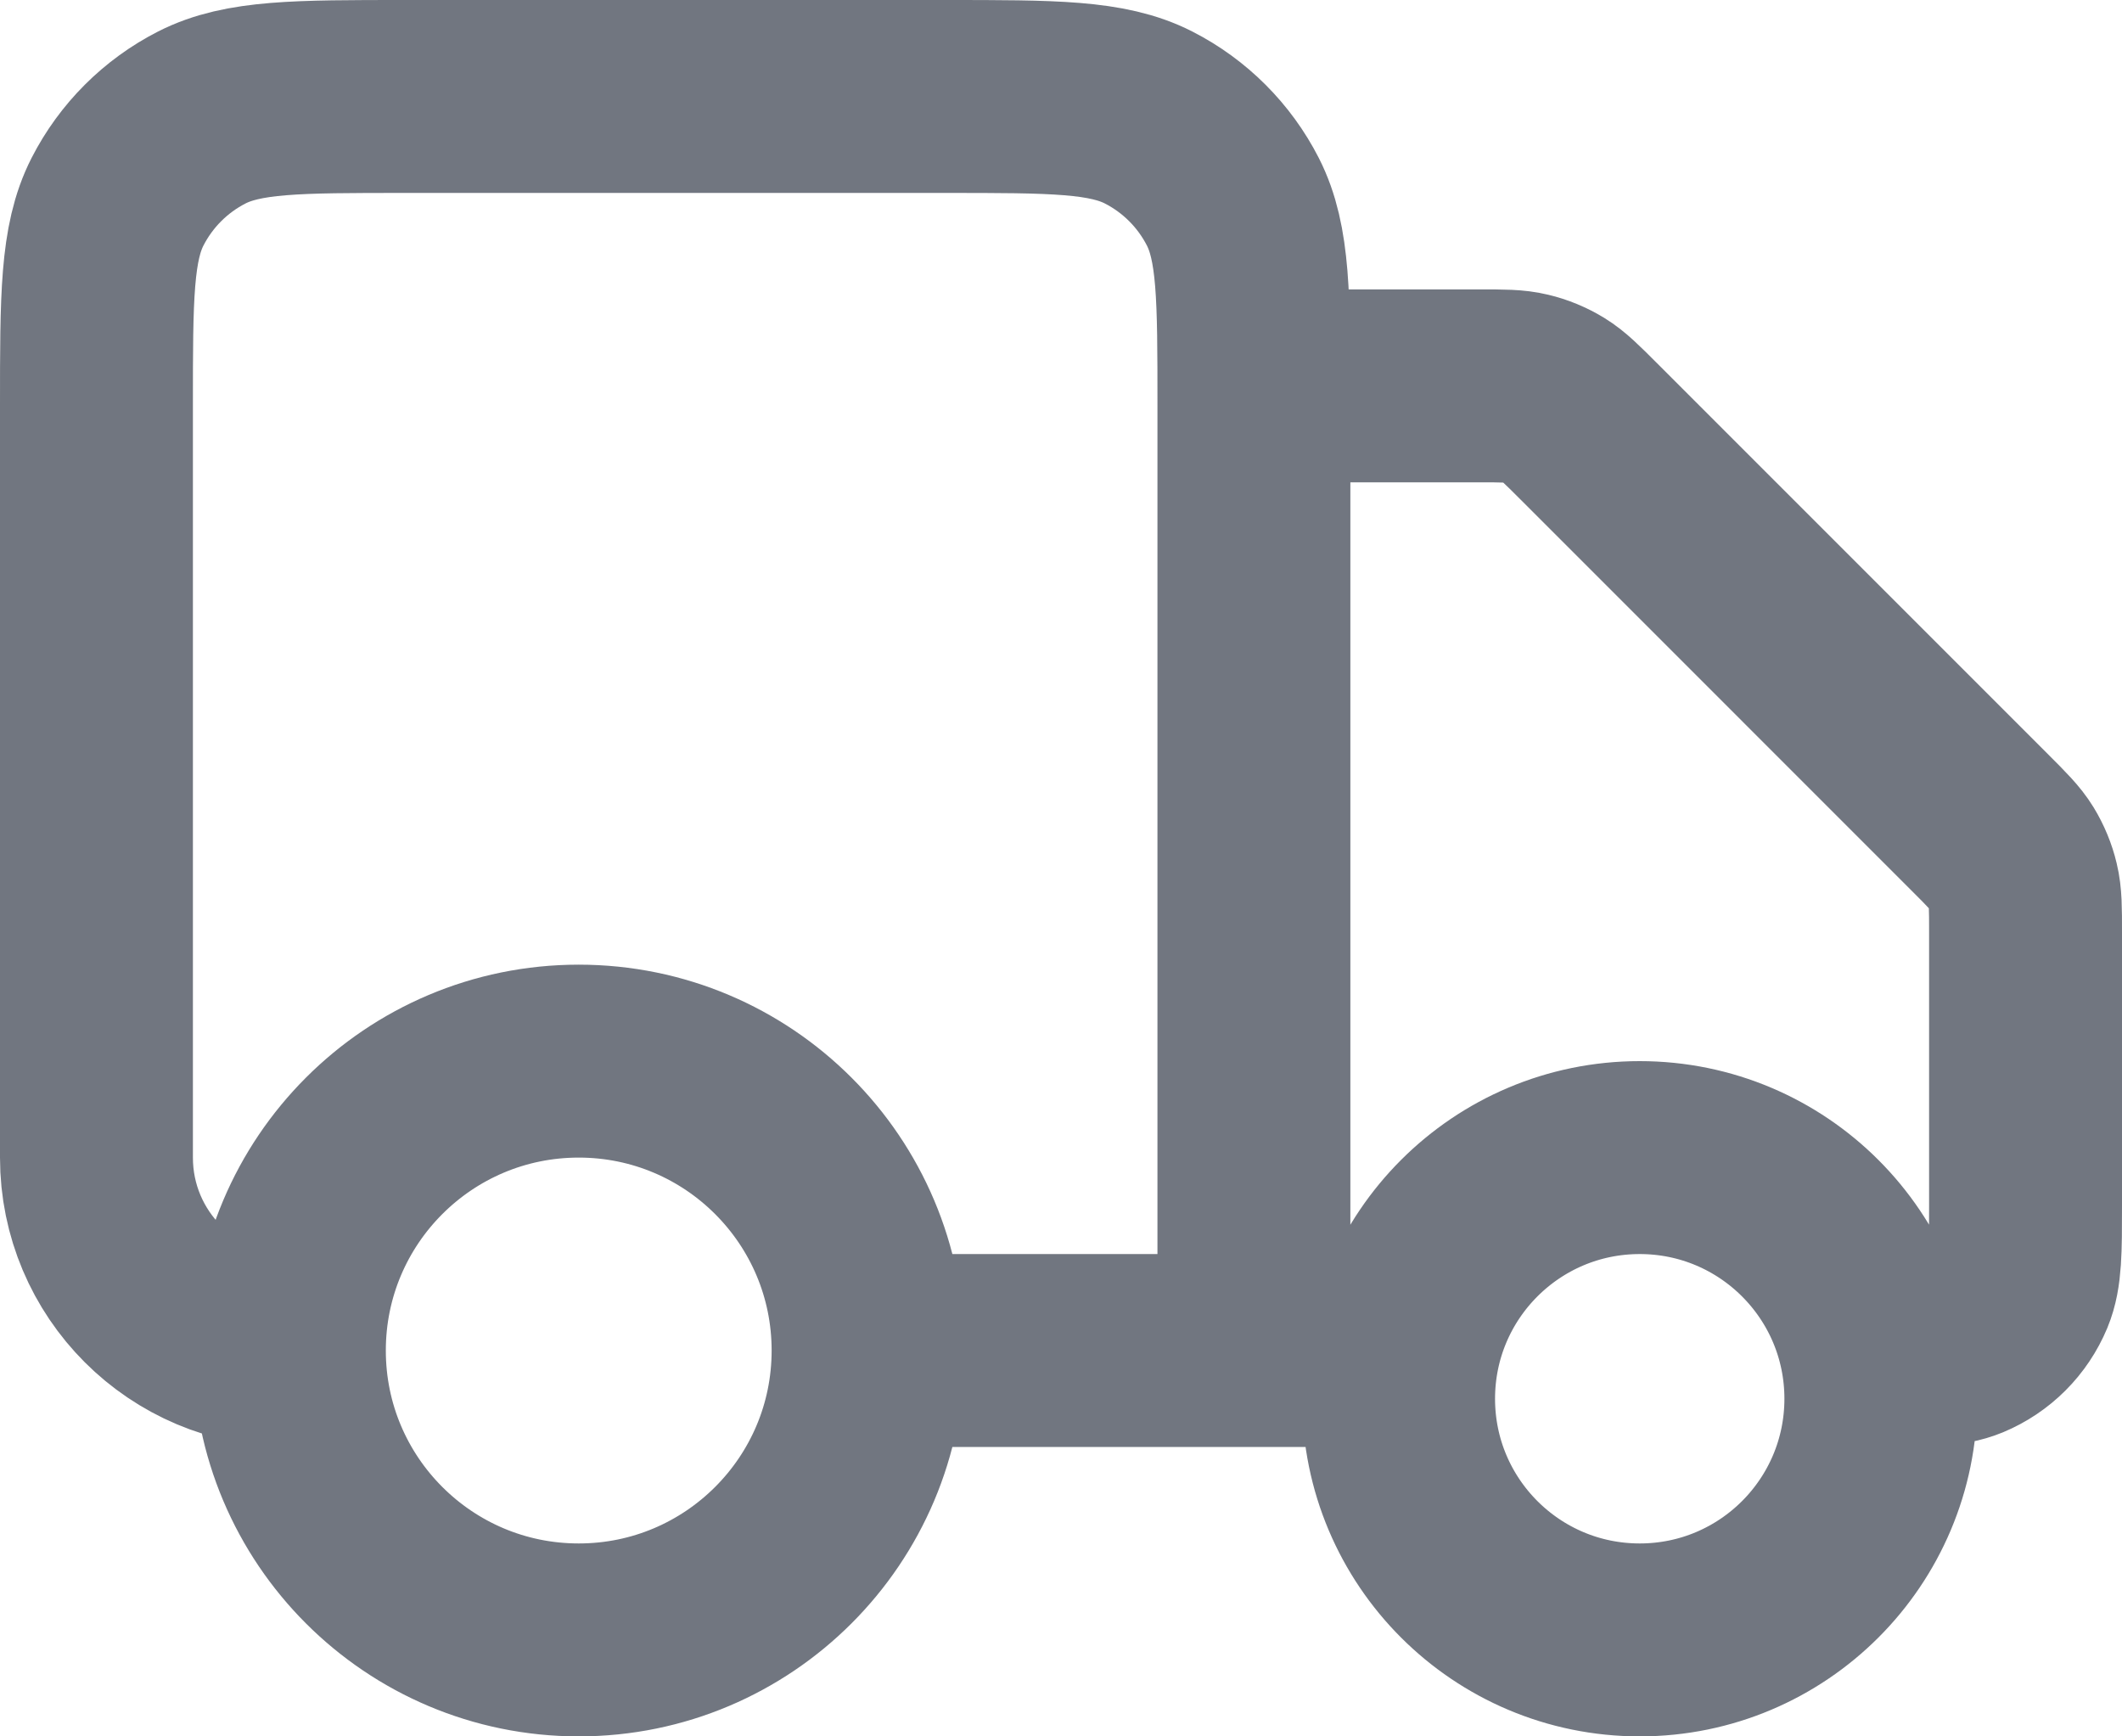 <?xml version="1.0" encoding="utf-8"?>
<svg xmlns="http://www.w3.org/2000/svg" fill="none" height="100%" overflow="visible" preserveAspectRatio="none" style="display: block;" viewBox="0 0 22 18" width="100%">
<path d="M13 4H15.337C15.582 4 15.704 4 15.819 4.028C15.921 4.052 16.019 4.093 16.108 4.147C16.209 4.209 16.296 4.296 16.469 4.469L20.531 8.531C20.704 8.704 20.791 8.791 20.853 8.892C20.907 8.981 20.948 9.079 20.972 9.181C21 9.296 21 9.418 21 9.663V12.5C21 12.966 21 13.199 20.924 13.383C20.822 13.628 20.628 13.822 20.383 13.924C20.199 14 19.966 14 19.5 14M14.5 14H13M13 14V4.2C13 3.08 13 2.52 12.782 2.092C12.59 1.716 12.284 1.41 11.908 1.218C11.48 1 10.92 1 9.8 1H4.2C3.08 1 2.52 1 2.092 1.218C1.716 1.41 1.41 1.716 1.218 2.092C1 2.52 1 3.08 1 4.2V12C1 13.105 1.895 14 3 14M13 14H9M9 14C9 15.657 7.657 17 6 17C4.343 17 3 15.657 3 14M9 14C9 12.343 7.657 11 6 11C4.343 11 3 12.343 3 14M19.5 14.5C19.5 15.881 18.381 17 17 17C15.619 17 14.5 15.881 14.5 14.5C14.5 13.119 15.619 12 17 12C18.381 12 19.5 13.119 19.5 14.5Z" id="Icon" stroke="#717680" stroke-linecap="round" stroke-linejoin="round" stroke-width="2"/>
</svg>
